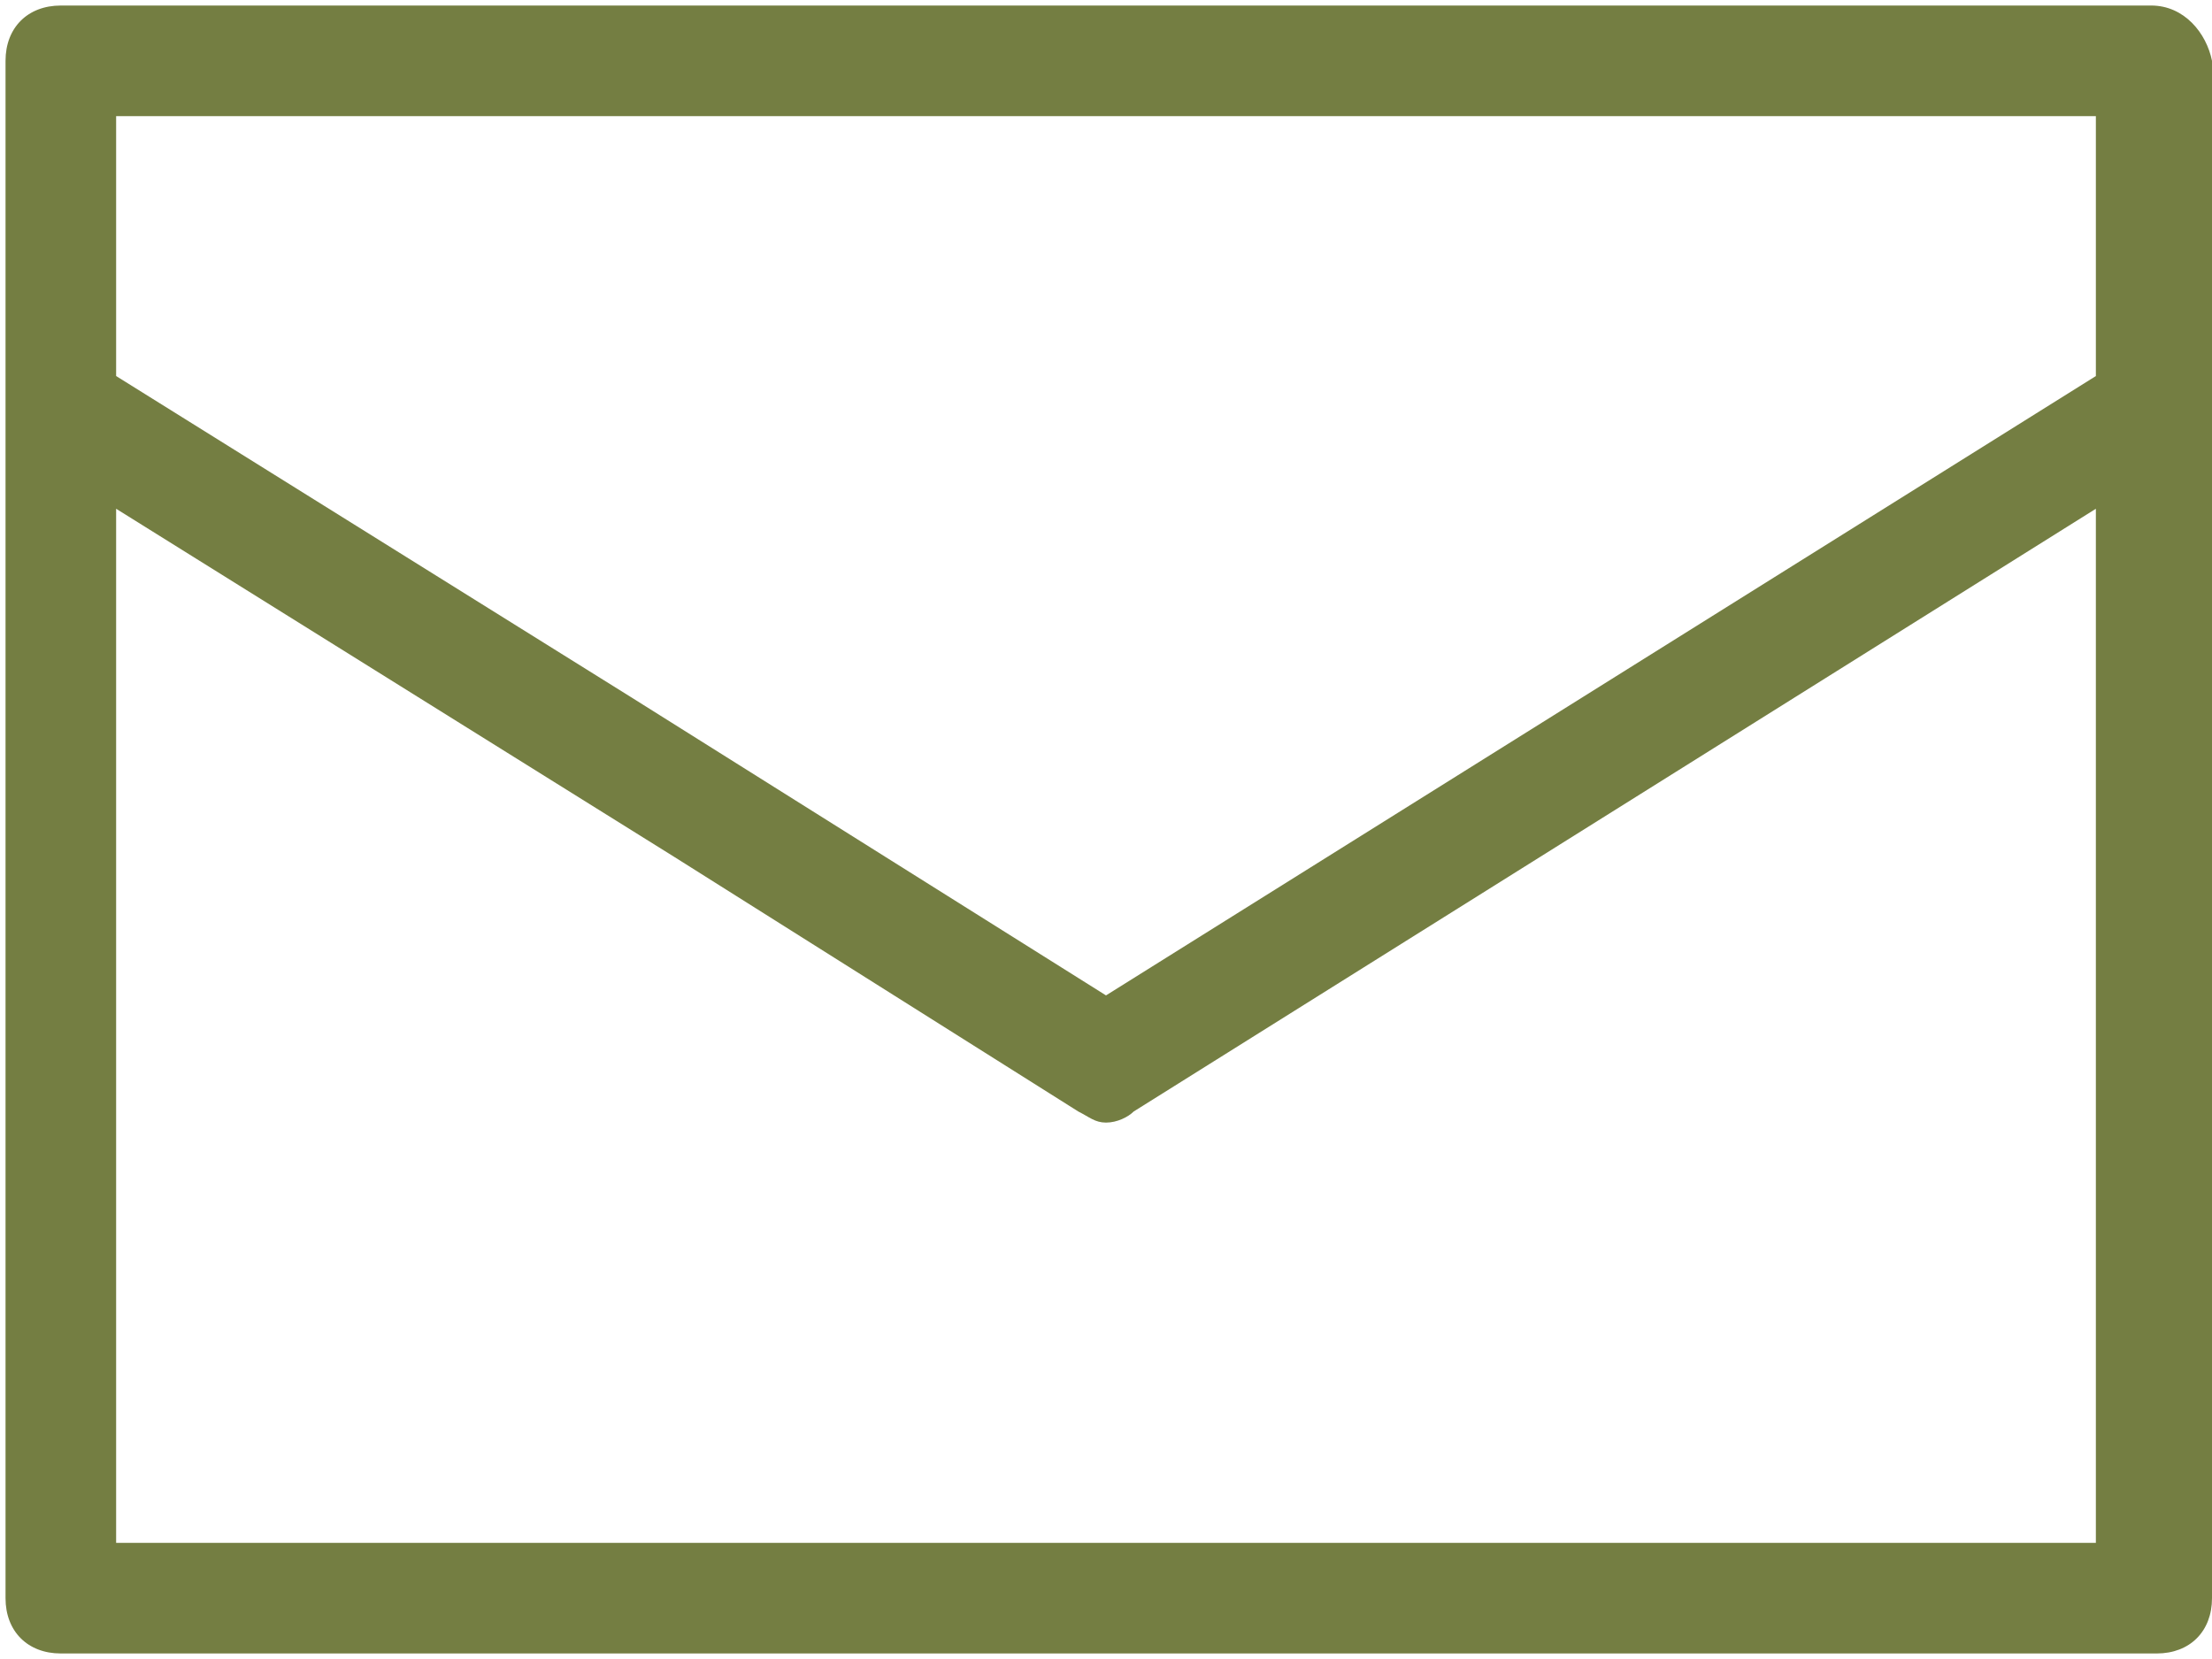 <?xml version="1.0" encoding="utf-8"?>
<!-- Generator: Adobe Illustrator 25.2.1, SVG Export Plug-In . SVG Version: 6.00 Build 0)  -->
<svg version="1.1" id="レイヤー_1" xmlns="http://www.w3.org/2000/svg" xmlns:xlink="http://www.w3.org/1999/xlink" x="0px"
	 y="0px" viewBox="0 0 40 30" style="enable-background:new 0 0 40 30;" xml:space="preserve">
<style type="text/css">
	.st0{fill:#747E42;}
</style>
<path class="st0" d="M38.9,0.1H1.1c-0.6,0-1,0.4-1,1v6.3v21.5c0,0.6,0.4,1,1,1h37.9c0.6,0,1-0.4,1-1V7.4V1.1
	C39.9,0.6,39.5,0.1,38.9,0.1z M37.9,2.1v4.7L20,18l-8.6-5.4L2.1,6.8V2.1H37.9z M2.1,27.9V9.2l10.1,6.3l7.3,4.6
	c0.2,0.1,0.3,0.2,0.5,0.2c0,0,0,0,0,0c0.2,0,0.4-0.1,0.5-0.2L37.9,9.2v18.7H2.1z"/>
</svg>
